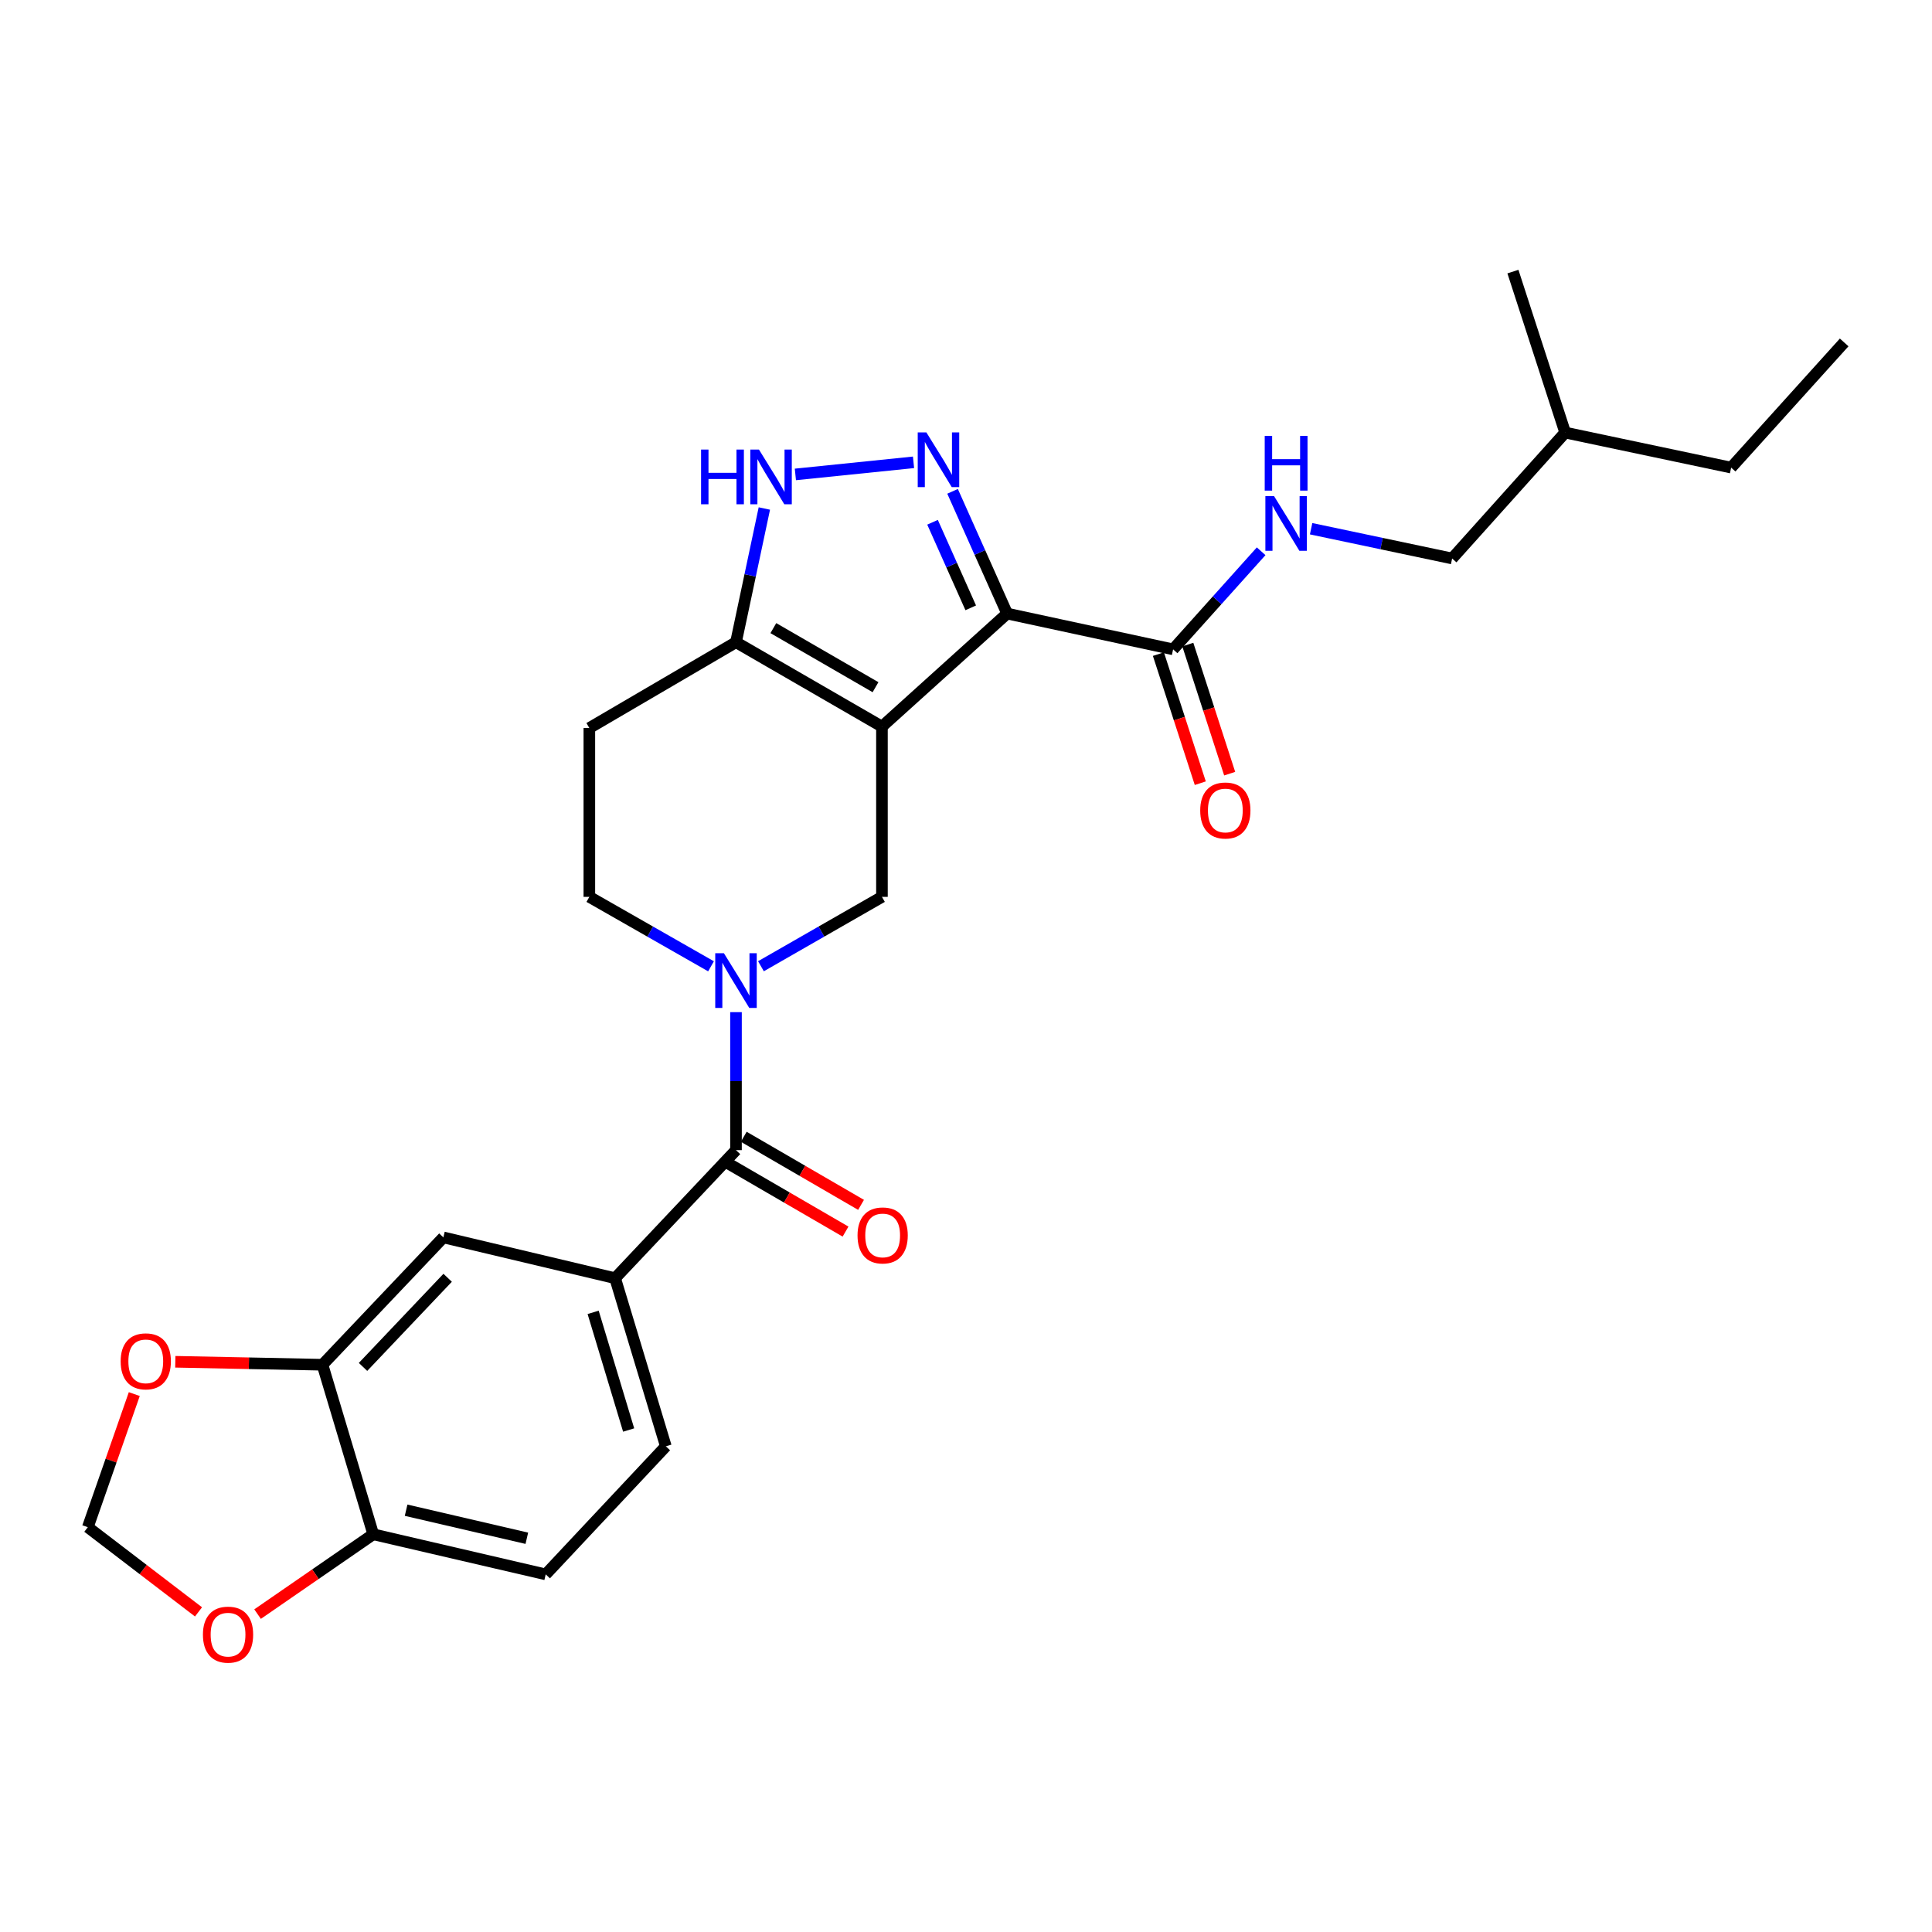 <?xml version='1.0' encoding='iso-8859-1'?>
<svg version='1.1' baseProfile='full'
              xmlns='http://www.w3.org/2000/svg'
                      xmlns:rdkit='http://www.rdkit.org/xml'
                      xmlns:xlink='http://www.w3.org/1999/xlink'
                  xml:space='preserve'
width='1000px' height='1000px' viewBox='0 0 1000 1000'>
<!-- END OF HEADER -->
<rect style='opacity:1.0;fill:#FFFFFF;stroke:none' width='1000' height='1000' x='0' y='0'> </rect>
<path class='bond-0' d='M 456.495,376.087 L 521.29,317.583' style='fill:none;fill-rule:evenodd;stroke:#000000;stroke-width:6px;stroke-linecap:butt;stroke-linejoin:miter;stroke-opacity:1' />
<path class='bond-3' d='M 456.495,376.087 L 456.495,464.216' style='fill:none;fill-rule:evenodd;stroke:#000000;stroke-width:6px;stroke-linecap:butt;stroke-linejoin:miter;stroke-opacity:1' />
<path class='bond-4' d='M 456.495,376.087 L 380.948,332.413' style='fill:none;fill-rule:evenodd;stroke:#000000;stroke-width:6px;stroke-linecap:butt;stroke-linejoin:miter;stroke-opacity:1' />
<path class='bond-4' d='M 453.168,355.689 L 400.285,325.117' style='fill:none;fill-rule:evenodd;stroke:#000000;stroke-width:6px;stroke-linecap:butt;stroke-linejoin:miter;stroke-opacity:1' />
<path class='bond-1' d='M 521.29,317.583 L 507.17,285.948' style='fill:none;fill-rule:evenodd;stroke:#000000;stroke-width:6px;stroke-linecap:butt;stroke-linejoin:miter;stroke-opacity:1' />
<path class='bond-1' d='M 507.17,285.948 L 493.049,254.314' style='fill:none;fill-rule:evenodd;stroke:#0000FF;stroke-width:6px;stroke-linecap:butt;stroke-linejoin:miter;stroke-opacity:1' />
<path class='bond-1' d='M 502.449,314.612 L 492.564,292.468' style='fill:none;fill-rule:evenodd;stroke:#000000;stroke-width:6px;stroke-linecap:butt;stroke-linejoin:miter;stroke-opacity:1' />
<path class='bond-1' d='M 492.564,292.468 L 482.68,270.324' style='fill:none;fill-rule:evenodd;stroke:#0000FF;stroke-width:6px;stroke-linecap:butt;stroke-linejoin:miter;stroke-opacity:1' />
<path class='bond-7' d='M 521.29,317.583 L 607.199,336.101' style='fill:none;fill-rule:evenodd;stroke:#000000;stroke-width:6px;stroke-linecap:butt;stroke-linejoin:miter;stroke-opacity:1' />
<path class='bond-27' d='M 472.838,239.298 L 411.686,245.562' style='fill:none;fill-rule:evenodd;stroke:#0000FF;stroke-width:6px;stroke-linecap:butt;stroke-linejoin:miter;stroke-opacity:1' />
<path class='bond-2' d='M 393.865,500.128 L 425.18,482.172' style='fill:none;fill-rule:evenodd;stroke:#0000FF;stroke-width:6px;stroke-linecap:butt;stroke-linejoin:miter;stroke-opacity:1' />
<path class='bond-2' d='M 425.18,482.172 L 456.495,464.216' style='fill:none;fill-rule:evenodd;stroke:#000000;stroke-width:6px;stroke-linecap:butt;stroke-linejoin:miter;stroke-opacity:1' />
<path class='bond-5' d='M 380.948,523.889 L 380.948,559.599' style='fill:none;fill-rule:evenodd;stroke:#0000FF;stroke-width:6px;stroke-linecap:butt;stroke-linejoin:miter;stroke-opacity:1' />
<path class='bond-5' d='M 380.948,559.599 L 380.948,595.309' style='fill:none;fill-rule:evenodd;stroke:#000000;stroke-width:6px;stroke-linecap:butt;stroke-linejoin:miter;stroke-opacity:1' />
<path class='bond-28' d='M 368.023,500.159 L 336.534,482.188' style='fill:none;fill-rule:evenodd;stroke:#0000FF;stroke-width:6px;stroke-linecap:butt;stroke-linejoin:miter;stroke-opacity:1' />
<path class='bond-28' d='M 336.534,482.188 L 305.045,464.216' style='fill:none;fill-rule:evenodd;stroke:#000000;stroke-width:6px;stroke-linecap:butt;stroke-linejoin:miter;stroke-opacity:1' />
<path class='bond-6' d='M 380.948,332.413 L 388.287,297.806' style='fill:none;fill-rule:evenodd;stroke:#000000;stroke-width:6px;stroke-linecap:butt;stroke-linejoin:miter;stroke-opacity:1' />
<path class='bond-6' d='M 388.287,297.806 L 395.626,263.198' style='fill:none;fill-rule:evenodd;stroke:#0000FF;stroke-width:6px;stroke-linecap:butt;stroke-linejoin:miter;stroke-opacity:1' />
<path class='bond-12' d='M 380.948,332.413 L 305.045,376.824' style='fill:none;fill-rule:evenodd;stroke:#000000;stroke-width:6px;stroke-linecap:butt;stroke-linejoin:miter;stroke-opacity:1' />
<path class='bond-8' d='M 380.948,595.309 L 318.383,661.597' style='fill:none;fill-rule:evenodd;stroke:#000000;stroke-width:6px;stroke-linecap:butt;stroke-linejoin:miter;stroke-opacity:1' />
<path class='bond-17' d='M 376.933,602.225 L 407.292,619.848' style='fill:none;fill-rule:evenodd;stroke:#000000;stroke-width:6px;stroke-linecap:butt;stroke-linejoin:miter;stroke-opacity:1' />
<path class='bond-17' d='M 407.292,619.848 L 437.65,637.47' style='fill:none;fill-rule:evenodd;stroke:#FF0000;stroke-width:6px;stroke-linecap:butt;stroke-linejoin:miter;stroke-opacity:1' />
<path class='bond-17' d='M 384.963,588.393 L 415.321,606.015' style='fill:none;fill-rule:evenodd;stroke:#000000;stroke-width:6px;stroke-linecap:butt;stroke-linejoin:miter;stroke-opacity:1' />
<path class='bond-17' d='M 415.321,606.015 L 445.68,623.637' style='fill:none;fill-rule:evenodd;stroke:#FF0000;stroke-width:6px;stroke-linecap:butt;stroke-linejoin:miter;stroke-opacity:1' />
<path class='bond-11' d='M 607.199,336.101 L 629.982,310.718' style='fill:none;fill-rule:evenodd;stroke:#000000;stroke-width:6px;stroke-linecap:butt;stroke-linejoin:miter;stroke-opacity:1' />
<path class='bond-11' d='M 629.982,310.718 L 652.765,285.336' style='fill:none;fill-rule:evenodd;stroke:#0000FF;stroke-width:6px;stroke-linecap:butt;stroke-linejoin:miter;stroke-opacity:1' />
<path class='bond-19' d='M 599.592,338.568 L 610.429,371.975' style='fill:none;fill-rule:evenodd;stroke:#000000;stroke-width:6px;stroke-linecap:butt;stroke-linejoin:miter;stroke-opacity:1' />
<path class='bond-19' d='M 610.429,371.975 L 621.266,405.381' style='fill:none;fill-rule:evenodd;stroke:#FF0000;stroke-width:6px;stroke-linecap:butt;stroke-linejoin:miter;stroke-opacity:1' />
<path class='bond-19' d='M 614.806,333.633 L 625.643,367.039' style='fill:none;fill-rule:evenodd;stroke:#000000;stroke-width:6px;stroke-linecap:butt;stroke-linejoin:miter;stroke-opacity:1' />
<path class='bond-19' d='M 625.643,367.039 L 636.48,400.445' style='fill:none;fill-rule:evenodd;stroke:#FF0000;stroke-width:6px;stroke-linecap:butt;stroke-linejoin:miter;stroke-opacity:1' />
<path class='bond-10' d='M 318.383,661.597 L 229.489,640.476' style='fill:none;fill-rule:evenodd;stroke:#000000;stroke-width:6px;stroke-linecap:butt;stroke-linejoin:miter;stroke-opacity:1' />
<path class='bond-20' d='M 318.383,661.597 L 344.64,748.607' style='fill:none;fill-rule:evenodd;stroke:#000000;stroke-width:6px;stroke-linecap:butt;stroke-linejoin:miter;stroke-opacity:1' />
<path class='bond-20' d='M 307.009,679.27 L 325.389,740.177' style='fill:none;fill-rule:evenodd;stroke:#000000;stroke-width:6px;stroke-linecap:butt;stroke-linejoin:miter;stroke-opacity:1' />
<path class='bond-9' d='M 166.915,706.391 L 229.489,640.476' style='fill:none;fill-rule:evenodd;stroke:#000000;stroke-width:6px;stroke-linecap:butt;stroke-linejoin:miter;stroke-opacity:1' />
<path class='bond-9' d='M 187.901,707.515 L 231.703,661.375' style='fill:none;fill-rule:evenodd;stroke:#000000;stroke-width:6px;stroke-linecap:butt;stroke-linejoin:miter;stroke-opacity:1' />
<path class='bond-15' d='M 166.915,706.391 L 128.827,705.621' style='fill:none;fill-rule:evenodd;stroke:#000000;stroke-width:6px;stroke-linecap:butt;stroke-linejoin:miter;stroke-opacity:1' />
<path class='bond-15' d='M 128.827,705.621 L 90.74,704.851' style='fill:none;fill-rule:evenodd;stroke:#FF0000;stroke-width:6px;stroke-linecap:butt;stroke-linejoin:miter;stroke-opacity:1' />
<path class='bond-29' d='M 166.915,706.391 L 193.19,794.147' style='fill:none;fill-rule:evenodd;stroke:#000000;stroke-width:6px;stroke-linecap:butt;stroke-linejoin:miter;stroke-opacity:1' />
<path class='bond-22' d='M 678.629,273.662 L 715.125,281.365' style='fill:none;fill-rule:evenodd;stroke:#0000FF;stroke-width:6px;stroke-linecap:butt;stroke-linejoin:miter;stroke-opacity:1' />
<path class='bond-22' d='M 715.125,281.365 L 751.62,289.068' style='fill:none;fill-rule:evenodd;stroke:#000000;stroke-width:6px;stroke-linecap:butt;stroke-linejoin:miter;stroke-opacity:1' />
<path class='bond-13' d='M 305.045,376.824 L 305.045,464.216' style='fill:none;fill-rule:evenodd;stroke:#000000;stroke-width:6px;stroke-linecap:butt;stroke-linejoin:miter;stroke-opacity:1' />
<path class='bond-14' d='M 193.19,794.147 L 282.457,814.896' style='fill:none;fill-rule:evenodd;stroke:#000000;stroke-width:6px;stroke-linecap:butt;stroke-linejoin:miter;stroke-opacity:1' />
<path class='bond-14' d='M 210.201,781.68 L 272.688,796.204' style='fill:none;fill-rule:evenodd;stroke:#000000;stroke-width:6px;stroke-linecap:butt;stroke-linejoin:miter;stroke-opacity:1' />
<path class='bond-16' d='M 193.19,794.147 L 163.253,814.803' style='fill:none;fill-rule:evenodd;stroke:#000000;stroke-width:6px;stroke-linecap:butt;stroke-linejoin:miter;stroke-opacity:1' />
<path class='bond-16' d='M 163.253,814.803 L 133.317,835.46' style='fill:none;fill-rule:evenodd;stroke:#FF0000;stroke-width:6px;stroke-linecap:butt;stroke-linejoin:miter;stroke-opacity:1' />
<path class='bond-18' d='M 69.506,721.578 L 57.48,756.023' style='fill:none;fill-rule:evenodd;stroke:#FF0000;stroke-width:6px;stroke-linecap:butt;stroke-linejoin:miter;stroke-opacity:1' />
<path class='bond-18' d='M 57.48,756.023 L 45.455,790.468' style='fill:none;fill-rule:evenodd;stroke:#000000;stroke-width:6px;stroke-linecap:butt;stroke-linejoin:miter;stroke-opacity:1' />
<path class='bond-30' d='M 102.749,834.309 L 74.102,812.389' style='fill:none;fill-rule:evenodd;stroke:#FF0000;stroke-width:6px;stroke-linecap:butt;stroke-linejoin:miter;stroke-opacity:1' />
<path class='bond-30' d='M 74.102,812.389 L 45.455,790.468' style='fill:none;fill-rule:evenodd;stroke:#000000;stroke-width:6px;stroke-linecap:butt;stroke-linejoin:miter;stroke-opacity:1' />
<path class='bond-21' d='M 344.64,748.607 L 282.457,814.896' style='fill:none;fill-rule:evenodd;stroke:#000000;stroke-width:6px;stroke-linecap:butt;stroke-linejoin:miter;stroke-opacity:1' />
<path class='bond-23' d='M 751.62,289.068 L 810.133,223.899' style='fill:none;fill-rule:evenodd;stroke:#000000;stroke-width:6px;stroke-linecap:butt;stroke-linejoin:miter;stroke-opacity:1' />
<path class='bond-24' d='M 810.133,223.899 L 896.041,242.035' style='fill:none;fill-rule:evenodd;stroke:#000000;stroke-width:6px;stroke-linecap:butt;stroke-linejoin:miter;stroke-opacity:1' />
<path class='bond-25' d='M 810.133,223.899 L 783.085,140.577' style='fill:none;fill-rule:evenodd;stroke:#000000;stroke-width:6px;stroke-linecap:butt;stroke-linejoin:miter;stroke-opacity:1' />
<path class='bond-26' d='M 896.041,242.035 L 954.545,177.24' style='fill:none;fill-rule:evenodd;stroke:#000000;stroke-width:6px;stroke-linecap:butt;stroke-linejoin:miter;stroke-opacity:1' />
<path  class='atom-2' d='M 479.496 223.815
L 488.776 238.815
Q 489.696 240.295, 491.176 242.975
Q 492.656 245.655, 492.736 245.815
L 492.736 223.815
L 496.496 223.815
L 496.496 252.135
L 492.616 252.135
L 482.656 235.735
Q 481.496 233.815, 480.256 231.615
Q 479.056 229.415, 478.696 228.735
L 478.696 252.135
L 475.016 252.135
L 475.016 223.815
L 479.496 223.815
' fill='#0000FF'/>
<path  class='atom-3' d='M 374.688 493.375
L 383.968 508.375
Q 384.888 509.855, 386.368 512.535
Q 387.848 515.215, 387.928 515.375
L 387.928 493.375
L 391.688 493.375
L 391.688 521.695
L 387.808 521.695
L 377.848 505.295
Q 376.688 503.375, 375.448 501.175
Q 374.248 498.975, 373.888 498.295
L 373.888 521.695
L 370.208 521.695
L 370.208 493.375
L 374.688 493.375
' fill='#0000FF'/>
<path  class='atom-7' d='M 362.873 232.691
L 366.713 232.691
L 366.713 244.731
L 381.193 244.731
L 381.193 232.691
L 385.033 232.691
L 385.033 261.011
L 381.193 261.011
L 381.193 247.931
L 366.713 247.931
L 366.713 261.011
L 362.873 261.011
L 362.873 232.691
' fill='#0000FF'/>
<path  class='atom-7' d='M 392.833 232.691
L 402.113 247.691
Q 403.033 249.171, 404.513 251.851
Q 405.993 254.531, 406.073 254.691
L 406.073 232.691
L 409.833 232.691
L 409.833 261.011
L 405.953 261.011
L 395.993 244.611
Q 394.833 242.691, 393.593 240.491
Q 392.393 238.291, 392.033 237.611
L 392.033 261.011
L 388.353 261.011
L 388.353 232.691
L 392.833 232.691
' fill='#0000FF'/>
<path  class='atom-12' d='M 659.434 256.772
L 668.714 271.772
Q 669.634 273.252, 671.114 275.932
Q 672.594 278.612, 672.674 278.772
L 672.674 256.772
L 676.434 256.772
L 676.434 285.092
L 672.554 285.092
L 662.594 268.692
Q 661.434 266.772, 660.194 264.572
Q 658.994 262.372, 658.634 261.692
L 658.634 285.092
L 654.954 285.092
L 654.954 256.772
L 659.434 256.772
' fill='#0000FF'/>
<path  class='atom-12' d='M 654.614 225.62
L 658.454 225.62
L 658.454 237.66
L 672.934 237.66
L 672.934 225.62
L 676.774 225.62
L 676.774 253.94
L 672.934 253.94
L 672.934 240.86
L 658.454 240.86
L 658.454 253.94
L 654.614 253.94
L 654.614 225.62
' fill='#0000FF'/>
<path  class='atom-16' d='M 62.453 704.622
Q 62.453 697.822, 65.813 694.022
Q 69.173 690.222, 75.453 690.222
Q 81.733 690.222, 85.093 694.022
Q 88.453 697.822, 88.453 704.622
Q 88.453 711.502, 85.053 715.422
Q 81.653 719.302, 75.453 719.302
Q 69.213 719.302, 65.813 715.422
Q 62.453 711.542, 62.453 704.622
M 75.453 716.102
Q 79.773 716.102, 82.093 713.222
Q 84.453 710.302, 84.453 704.622
Q 84.453 699.062, 82.093 696.262
Q 79.773 693.422, 75.453 693.422
Q 71.133 693.422, 68.773 696.222
Q 66.453 699.022, 66.453 704.622
Q 66.453 710.342, 68.773 713.222
Q 71.133 716.102, 75.453 716.102
' fill='#FF0000'/>
<path  class='atom-17' d='M 105.034 846.085
Q 105.034 839.285, 108.394 835.485
Q 111.754 831.685, 118.034 831.685
Q 124.314 831.685, 127.674 835.485
Q 131.034 839.285, 131.034 846.085
Q 131.034 852.965, 127.634 856.885
Q 124.234 860.765, 118.034 860.765
Q 111.794 860.765, 108.394 856.885
Q 105.034 853.005, 105.034 846.085
M 118.034 857.565
Q 122.354 857.565, 124.674 854.685
Q 127.034 851.765, 127.034 846.085
Q 127.034 840.525, 124.674 837.725
Q 122.354 834.885, 118.034 834.885
Q 113.714 834.885, 111.354 837.685
Q 109.034 840.485, 109.034 846.085
Q 109.034 851.805, 111.354 854.685
Q 113.714 857.565, 118.034 857.565
' fill='#FF0000'/>
<path  class='atom-18' d='M 443.859 639.454
Q 443.859 632.654, 447.219 628.854
Q 450.579 625.054, 456.859 625.054
Q 463.139 625.054, 466.499 628.854
Q 469.859 632.654, 469.859 639.454
Q 469.859 646.334, 466.459 650.254
Q 463.059 654.134, 456.859 654.134
Q 450.619 654.134, 447.219 650.254
Q 443.859 646.374, 443.859 639.454
M 456.859 650.934
Q 461.179 650.934, 463.499 648.054
Q 465.859 645.134, 465.859 639.454
Q 465.859 633.894, 463.499 631.094
Q 461.179 628.254, 456.859 628.254
Q 452.539 628.254, 450.179 631.054
Q 447.859 633.854, 447.859 639.454
Q 447.859 645.174, 450.179 648.054
Q 452.539 650.934, 456.859 650.934
' fill='#FF0000'/>
<path  class='atom-20' d='M 621.229 419.503
Q 621.229 412.703, 624.589 408.903
Q 627.949 405.103, 634.229 405.103
Q 640.509 405.103, 643.869 408.903
Q 647.229 412.703, 647.229 419.503
Q 647.229 426.383, 643.829 430.303
Q 640.429 434.183, 634.229 434.183
Q 627.989 434.183, 624.589 430.303
Q 621.229 426.423, 621.229 419.503
M 634.229 430.983
Q 638.549 430.983, 640.869 428.103
Q 643.229 425.183, 643.229 419.503
Q 643.229 413.943, 640.869 411.143
Q 638.549 408.303, 634.229 408.303
Q 629.909 408.303, 627.549 411.103
Q 625.229 413.903, 625.229 419.503
Q 625.229 425.223, 627.549 428.103
Q 629.909 430.983, 634.229 430.983
' fill='#FF0000'/>
</svg>
